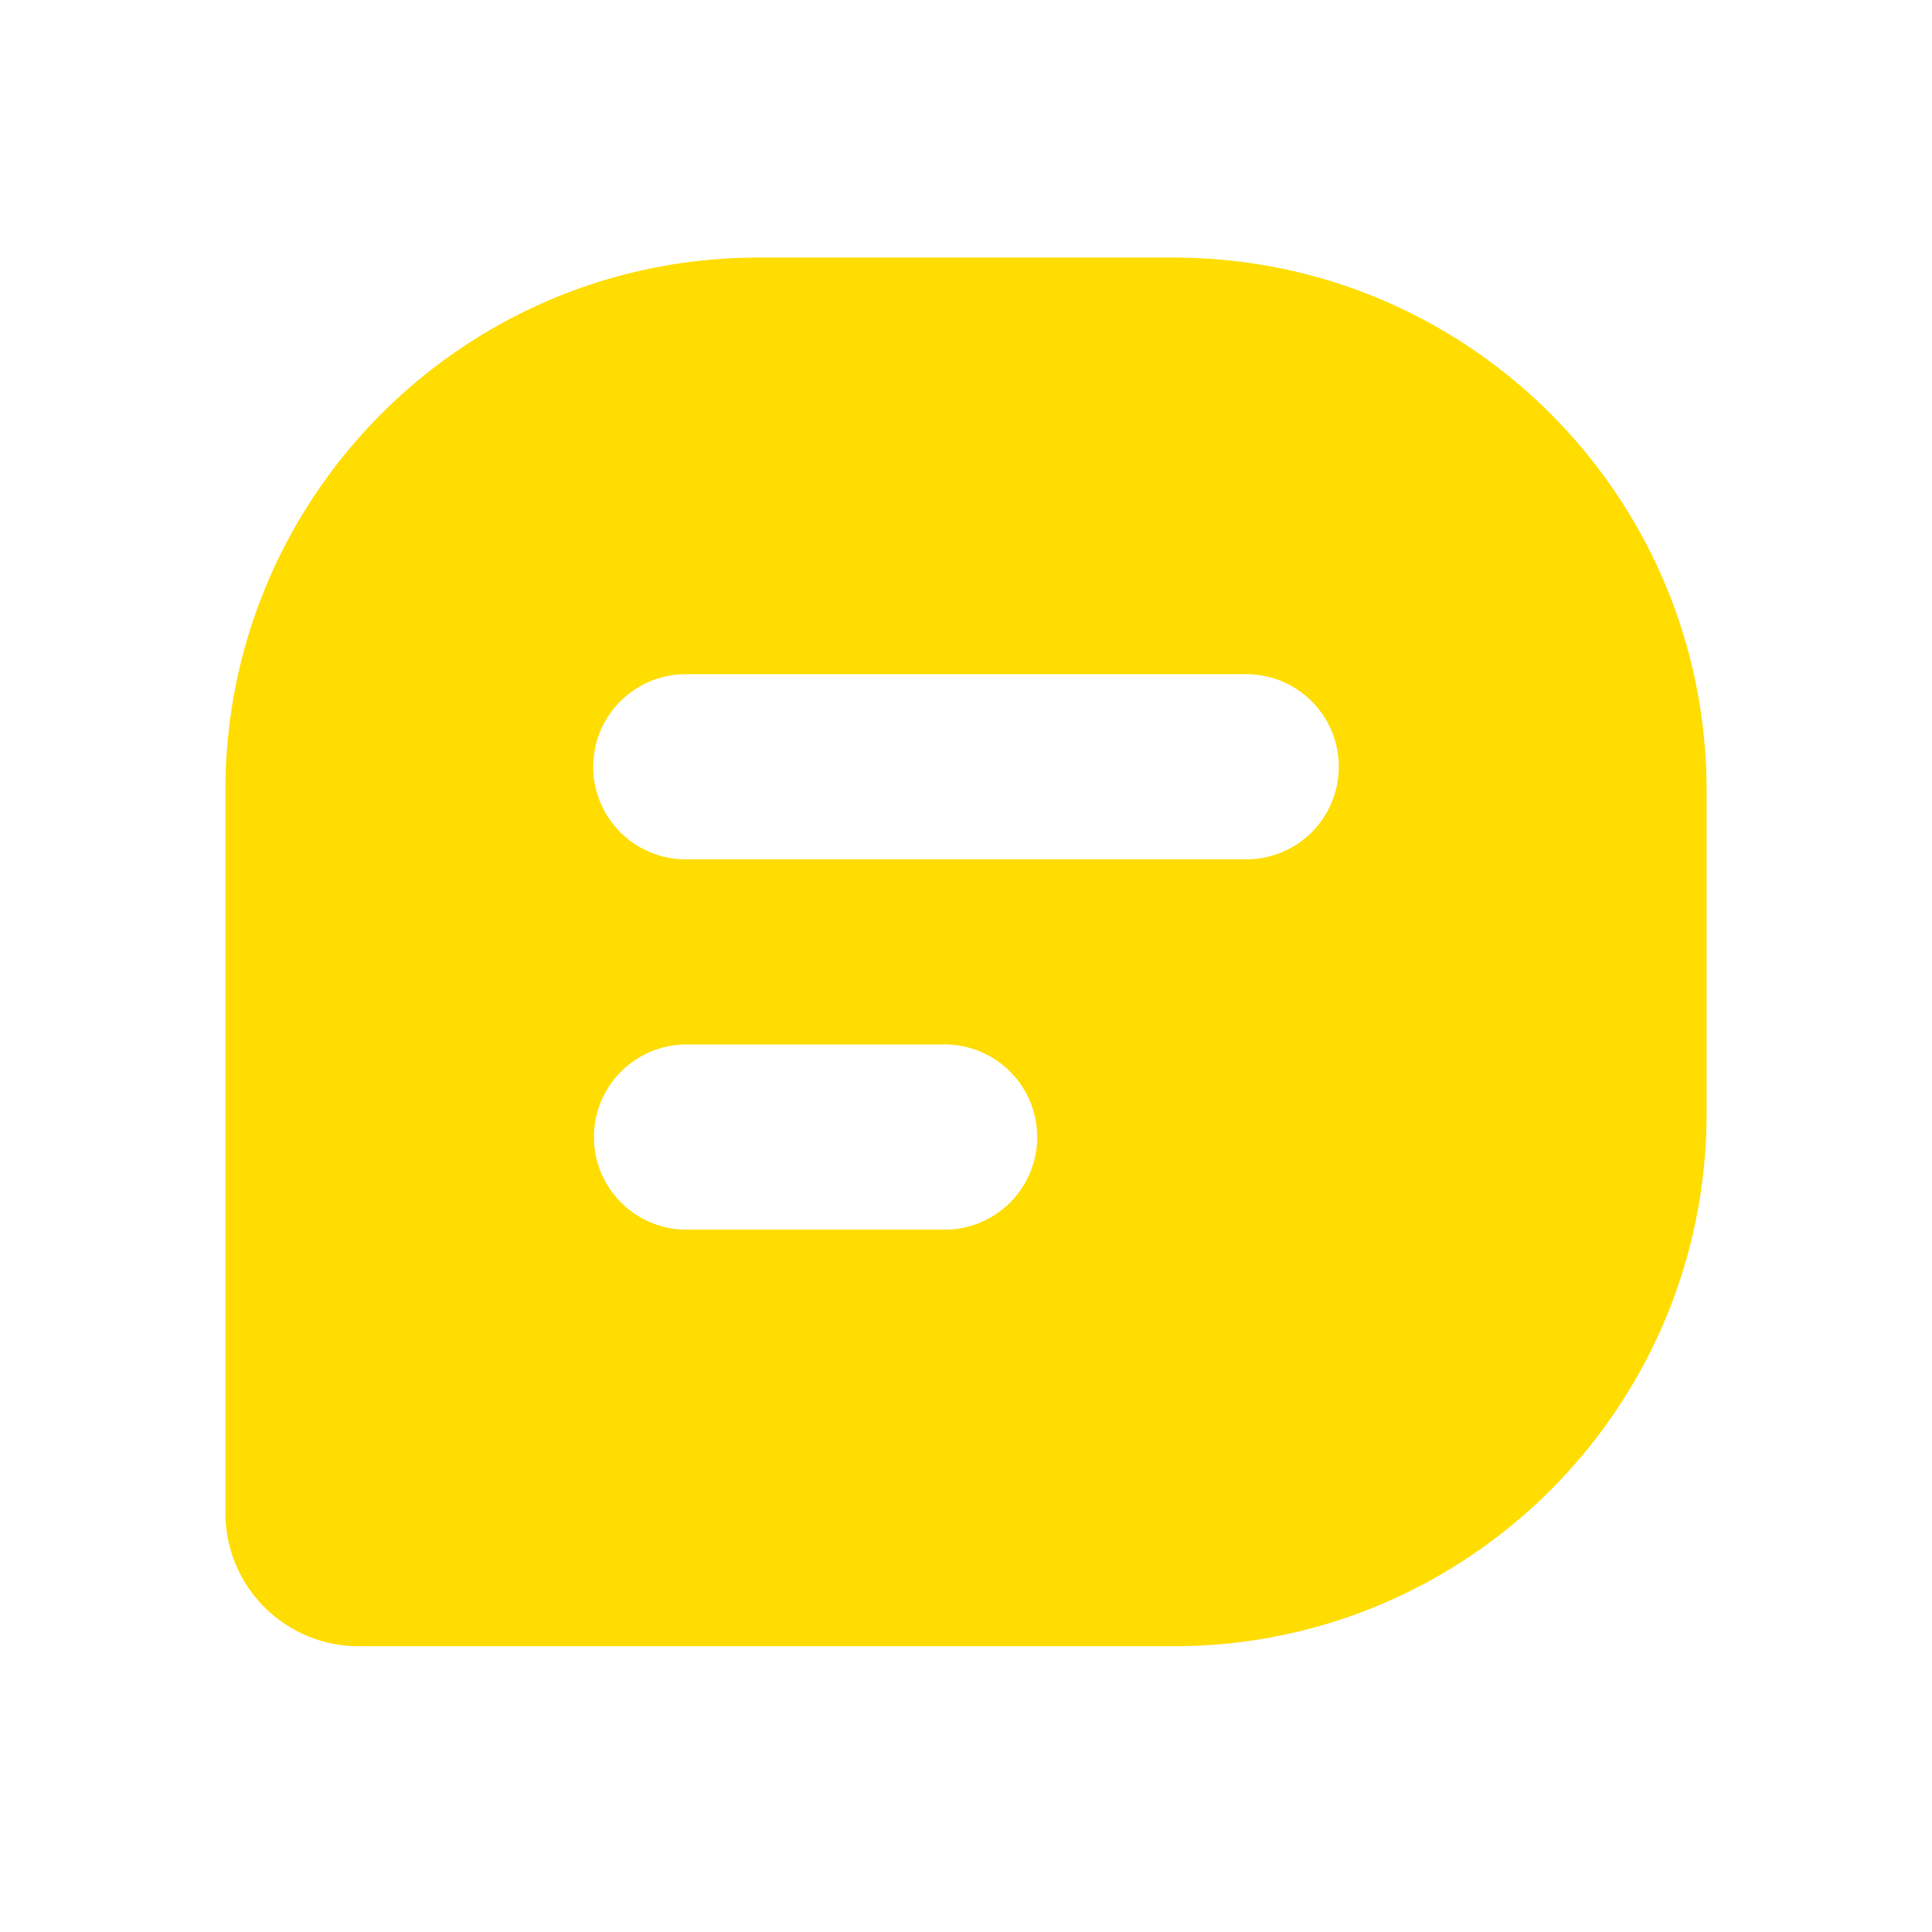 <svg width="58" height="58" xmlns="http://www.w3.org/2000/svg"><path d="M22.767 7.733h12.466c8.837 0 16 7.164 16 16v9.688c0 8.836-7.163 16-16 16H10.767a4 4 0 0 1-4-4V23.733c0-8.836 7.163-16 16-16zM20.663 20.24a2.78 2.78 0 1 0 0 5.558h16.674a2.78 2.78 0 1 0 0-5.558H20.662zm0 11.116a2.78 2.78 0 1 0 0 5.559h7.642a2.78 2.78 0 1 0 0-5.559h-7.642z" fill="#FD0" fill-rule="evenodd"/></svg>